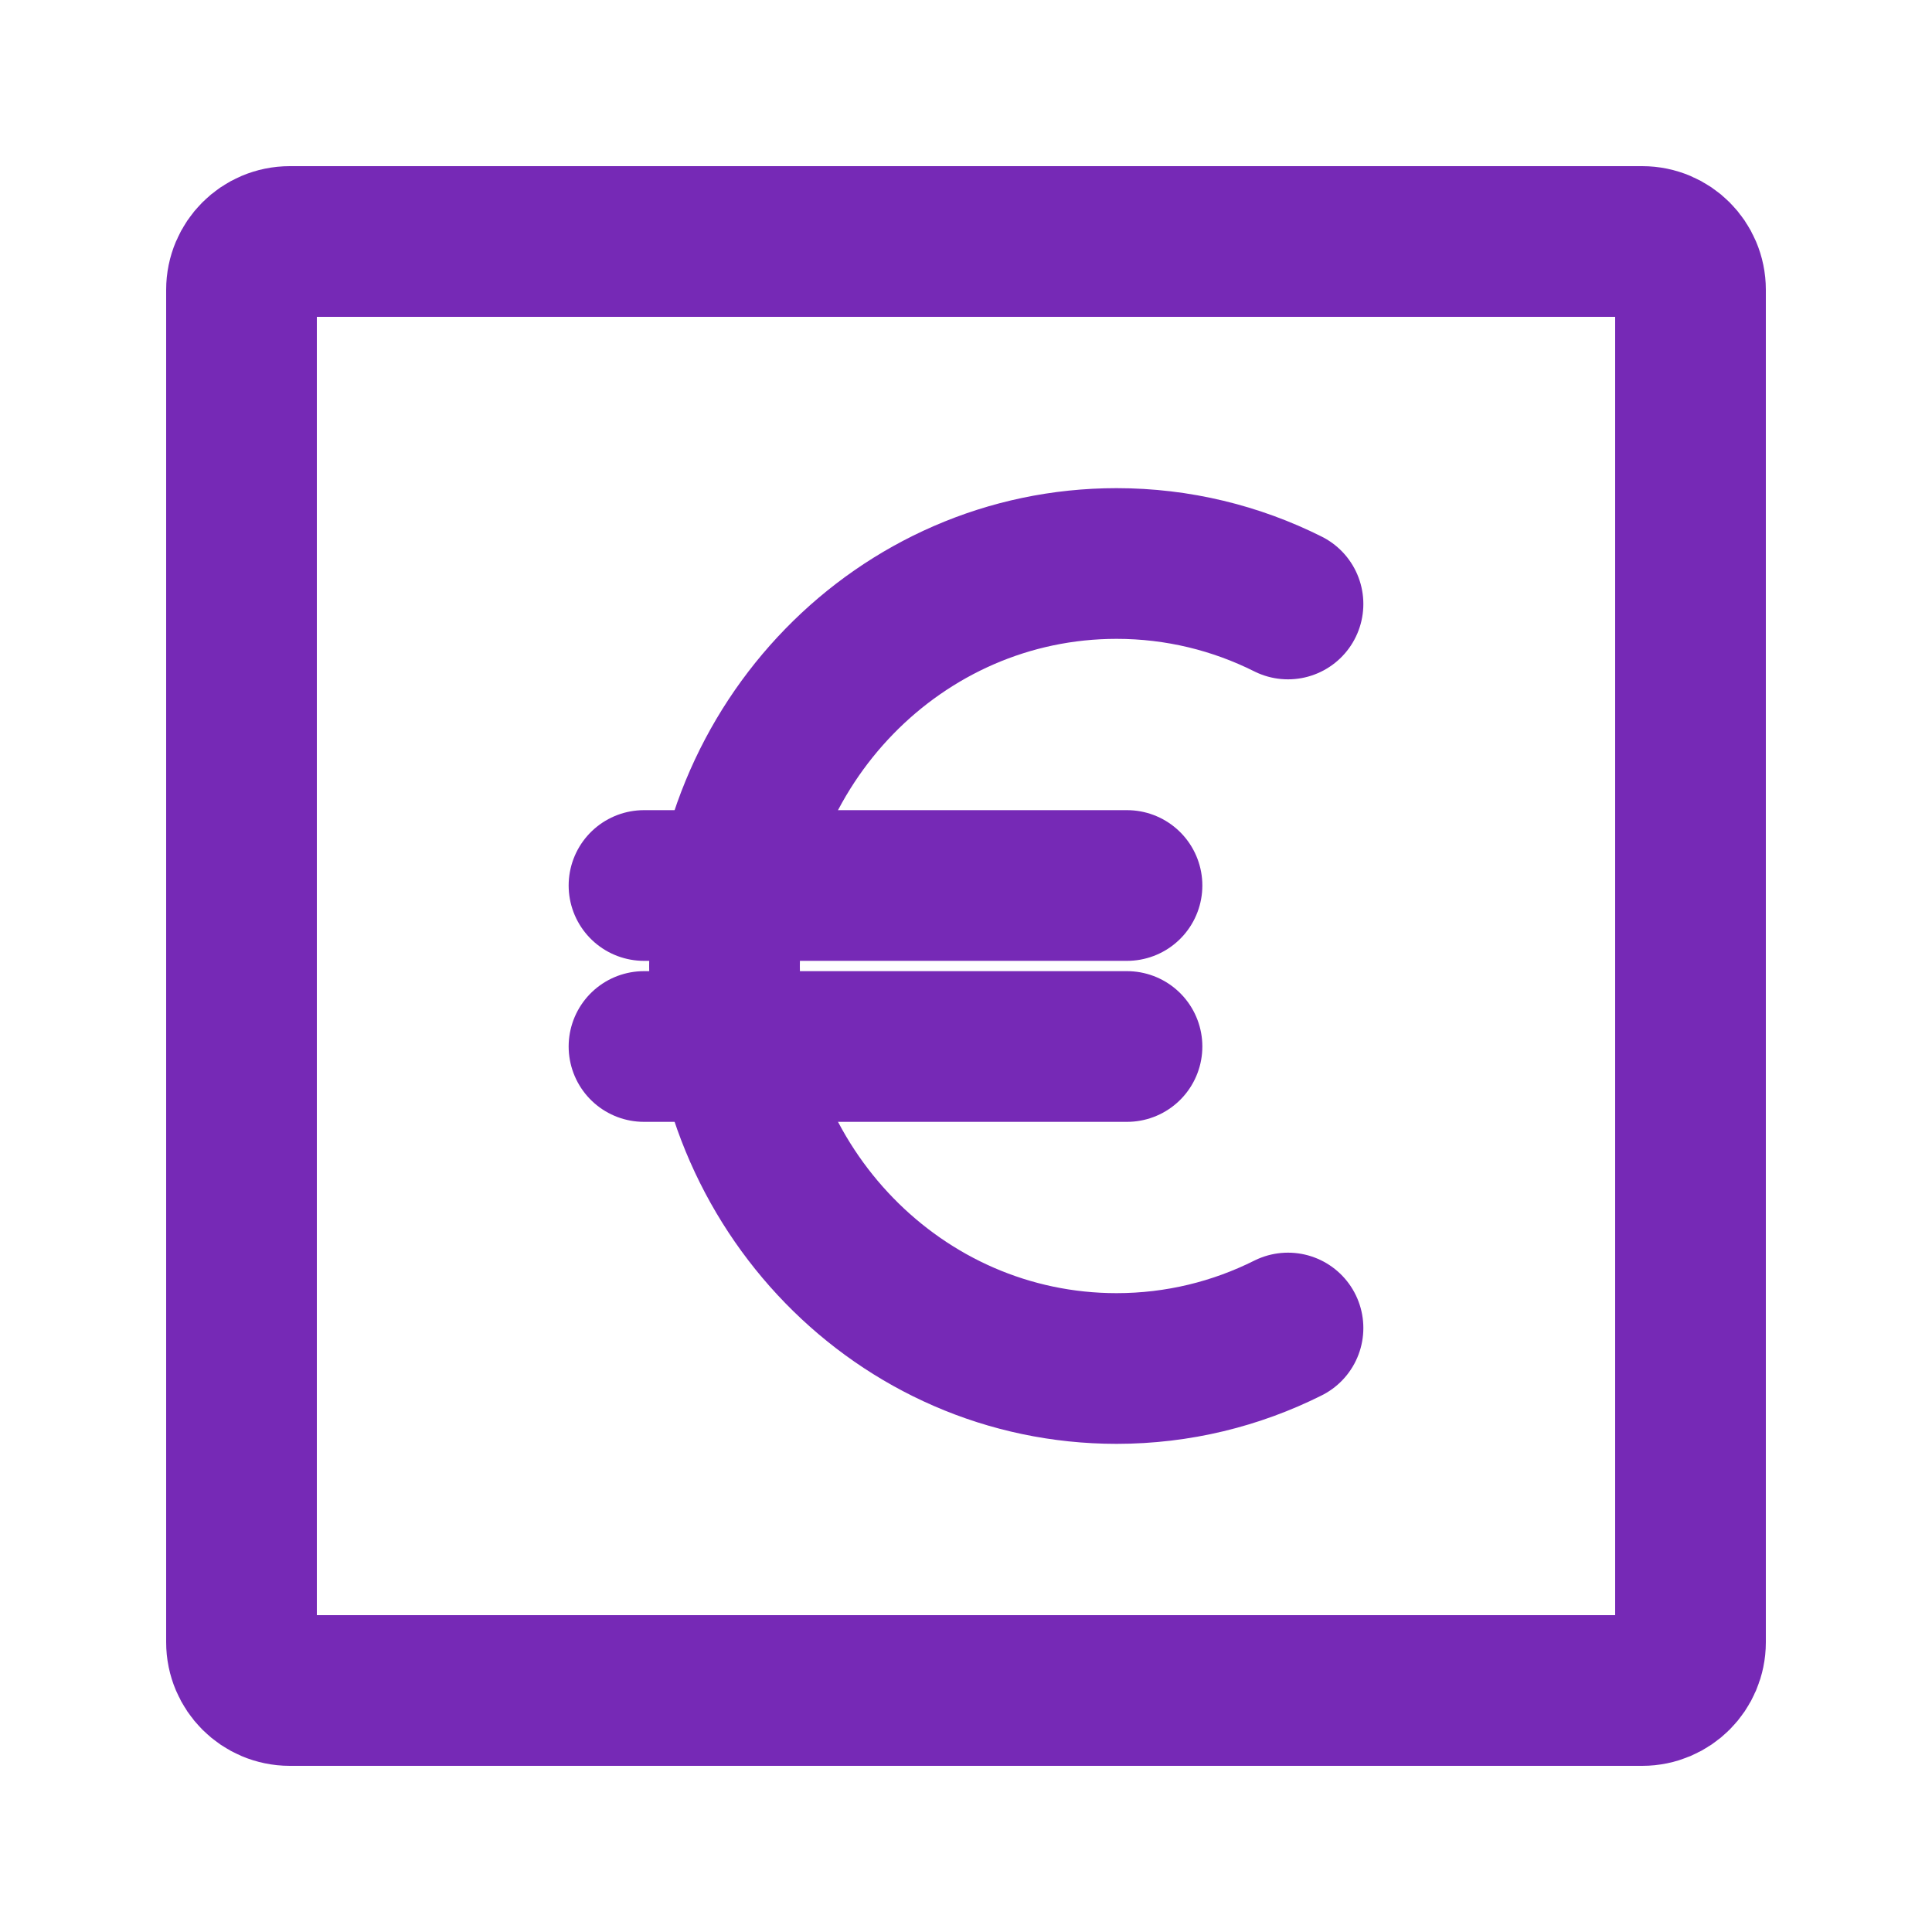 <!DOCTYPE svg PUBLIC "-//W3C//DTD SVG 1.1//EN" "http://www.w3.org/Graphics/SVG/1.1/DTD/svg11.dtd">
<!-- Uploaded to: SVG Repo, www.svgrepo.com, Transformed by: SVG Repo Mixer Tools -->
<svg width="800px" height="800px" viewBox="0 0 24 24" fill="none" xmlns="http://www.w3.org/2000/svg">
<g id="SVGRepo_bgCarrier" stroke-width="0"/>
<g id="SVGRepo_tracerCarrier" stroke-linecap="round" stroke-linejoin="round"/>
<g id="SVGRepo_iconCarrier"> <path d="M3 20.4V3.6C3 3.269 3.269 3 3.6 3H20.4C20.731 3 21 3.269 21 3.6V20.4C21 20.731 20.731 21 20.4 21H3.6C3.269 21 3 20.731 3 20.4Z" stroke="#7629b6" stroke-width="1.872"/> <path d="M16 7.503C15.357 7.181 14.634 7 13.87 7C11.18 7 9 9.239 9 12C9 14.761 11.18 17 13.87 17C14.634 17 15.357 16.819 16 16.497" stroke="#7629b6" stroke-width="1.872" stroke-linecap="round" stroke-linejoin="round"/> <path d="M8 11H14" stroke="#7629b6" stroke-width="1.872" stroke-linecap="round" stroke-linejoin="round"/> <path d="M8 13H14" stroke="#7629b6" stroke-width="1.872" stroke-linecap="round" stroke-linejoin="round"/> </g>
</svg>